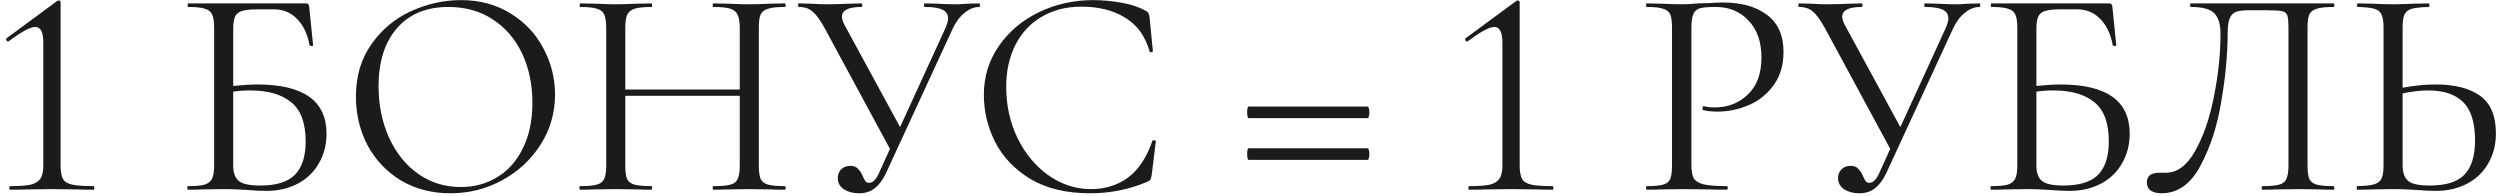 <?xml version="1.0" encoding="UTF-8"?> <svg xmlns="http://www.w3.org/2000/svg" width="369" height="29" viewBox="0 0 369 29" fill="none"> <path d="M1.466 28C1.407 28 1.378 27.912 1.378 27.736C1.378 27.56 1.407 27.472 1.466 27.472C2.844 27.472 3.871 27.399 4.546 27.252C5.22 27.076 5.69 26.783 5.954 26.372C6.247 25.961 6.394 25.316 6.394 24.436V6.308C6.394 4.753 5.998 3.976 5.206 3.976C4.472 3.976 3.167 4.68 1.29 6.088L1.202 6.132C1.084 6.132 0.996 6.059 0.938 5.912C0.879 5.765 0.908 5.663 1.026 5.604L8.374 0.192C8.52 0.104 8.623 0.06 8.682 0.06C8.74 0.06 8.799 0.089 8.858 0.148C8.916 0.207 8.946 0.265 8.946 0.324V24.436C8.946 25.316 9.063 25.976 9.298 26.416C9.532 26.827 9.987 27.105 10.662 27.252C11.336 27.399 12.393 27.472 13.83 27.472C13.889 27.472 13.918 27.56 13.918 27.736C13.918 27.912 13.889 28 13.83 28C12.745 28 11.894 27.985 11.278 27.956L7.67 27.912L4.106 27.956C3.46 27.985 2.58 28 1.466 28ZM37.986 12.468C44.791 12.468 48.194 14.888 48.194 19.728C48.194 21.371 47.812 22.837 47.05 24.128C46.316 25.419 45.275 26.416 43.926 27.12C42.577 27.824 41.036 28.176 39.306 28.176C38.514 28.176 37.59 28.132 36.534 28.044C36.094 28.015 35.566 27.985 34.95 27.956C34.334 27.927 33.674 27.912 32.97 27.912L29.978 27.956C29.45 27.985 28.702 28 27.734 28C27.675 28 27.646 27.912 27.646 27.736C27.646 27.56 27.675 27.472 27.734 27.472C28.849 27.472 29.67 27.399 30.198 27.252C30.726 27.076 31.093 26.783 31.298 26.372C31.503 25.961 31.606 25.316 31.606 24.436V4.064C31.606 3.184 31.503 2.539 31.298 2.128C31.122 1.717 30.77 1.439 30.242 1.292C29.743 1.116 28.936 1.028 27.822 1.028C27.734 1.028 27.69 0.94 27.69 0.764C27.69 0.588 27.734 0.5 27.822 0.5H45.158C45.334 0.5 45.451 0.544 45.51 0.632C45.569 0.691 45.612 0.823 45.642 1.028L46.214 6.66C46.214 6.748 46.141 6.792 45.994 6.792C45.847 6.792 45.745 6.748 45.686 6.66C45.392 5.017 44.776 3.727 43.838 2.788C42.928 1.849 41.799 1.38 40.45 1.38H37.942C36.915 1.38 36.153 1.468 35.654 1.644C35.184 1.791 34.862 2.069 34.686 2.48C34.51 2.861 34.422 3.477 34.422 4.328V12.688C35.8 12.541 36.989 12.468 37.986 12.468ZM38.426 27.384C40.773 27.384 42.474 26.856 43.53 25.8C44.586 24.715 45.114 23.072 45.114 20.872C45.114 18.173 44.41 16.252 43.002 15.108C41.594 13.935 39.57 13.348 36.93 13.348C36.05 13.348 35.214 13.407 34.422 13.524V24.436C34.422 25.463 34.686 26.211 35.214 26.68C35.742 27.149 36.812 27.384 38.426 27.384ZM66.481 28.528C63.753 28.528 61.318 27.897 59.177 26.636C57.065 25.345 55.422 23.615 54.249 21.444C53.105 19.244 52.533 16.853 52.533 14.272C52.533 11.251 53.296 8.669 54.821 6.528C56.346 4.357 58.297 2.729 60.673 1.644C63.078 0.559 65.528 0.016 68.021 0.016C70.808 0.016 73.257 0.676 75.369 1.996C77.481 3.287 79.094 5.003 80.209 7.144C81.353 9.285 81.925 11.559 81.925 13.964C81.925 16.633 81.221 19.083 79.813 21.312C78.405 23.541 76.513 25.301 74.137 26.592C71.79 27.883 69.238 28.528 66.481 28.528ZM68.021 27.604C70.016 27.604 71.805 27.12 73.389 26.152C75.002 25.184 76.264 23.761 77.173 21.884C78.112 20.007 78.581 17.777 78.581 15.196C78.581 12.439 78.068 9.989 77.041 7.848C76.014 5.707 74.562 4.035 72.685 2.832C70.837 1.629 68.666 1.028 66.173 1.028C62.946 1.028 60.424 2.069 58.605 4.152C56.786 6.235 55.877 9.095 55.877 12.732C55.877 15.489 56.39 18.012 57.417 20.3C58.444 22.559 59.881 24.348 61.729 25.668C63.577 26.959 65.674 27.604 68.021 27.604ZM115.832 27.472C115.92 27.472 115.964 27.56 115.964 27.736C115.964 27.912 115.92 28 115.832 28C114.923 28 114.204 27.985 113.676 27.956L110.64 27.912L107.428 27.956C106.9 27.985 106.196 28 105.316 28C105.228 28 105.184 27.912 105.184 27.736C105.184 27.56 105.228 27.472 105.316 27.472C106.46 27.472 107.296 27.399 107.824 27.252C108.352 27.105 108.704 26.827 108.88 26.416C109.086 25.976 109.188 25.316 109.188 24.436V14.14H92.293V24.436C92.293 25.316 92.38 25.976 92.556 26.416C92.762 26.827 93.129 27.105 93.656 27.252C94.184 27.399 95.02 27.472 96.165 27.472C96.223 27.472 96.252 27.56 96.252 27.736C96.252 27.912 96.223 28 96.165 28C95.255 28 94.537 27.985 94.008 27.956L90.841 27.912L87.805 27.956C87.276 27.985 86.543 28 85.605 28C85.546 28 85.516 27.912 85.516 27.736C85.516 27.56 85.546 27.472 85.605 27.472C86.719 27.472 87.54 27.399 88.069 27.252C88.626 27.105 88.993 26.827 89.168 26.416C89.374 25.976 89.477 25.316 89.477 24.436V4.064C89.477 3.184 89.374 2.539 89.168 2.128C88.993 1.717 88.641 1.439 88.112 1.292C87.585 1.116 86.763 1.028 85.648 1.028C85.59 1.028 85.561 0.94 85.561 0.764C85.561 0.588 85.59 0.5 85.648 0.5L87.892 0.544C89.124 0.603 90.107 0.632 90.841 0.632C91.691 0.632 92.762 0.603 94.052 0.544L96.165 0.5C96.223 0.5 96.252 0.588 96.252 0.764C96.252 0.94 96.223 1.028 96.165 1.028C95.05 1.028 94.214 1.116 93.656 1.292C93.129 1.468 92.762 1.776 92.556 2.216C92.38 2.627 92.293 3.272 92.293 4.152V13.216H109.188V4.152C109.188 3.272 109.086 2.627 108.88 2.216C108.704 1.776 108.352 1.468 107.824 1.292C107.296 1.116 106.46 1.028 105.316 1.028C105.228 1.028 105.184 0.94 105.184 0.764C105.184 0.588 105.228 0.5 105.316 0.5L107.428 0.544C108.719 0.603 109.79 0.632 110.64 0.632C111.432 0.632 112.444 0.603 113.676 0.544L115.832 0.5C115.92 0.5 115.964 0.588 115.964 0.764C115.964 0.94 115.92 1.028 115.832 1.028C114.718 1.028 113.896 1.116 113.368 1.292C112.84 1.439 112.474 1.717 112.268 2.128C112.092 2.539 112.004 3.184 112.004 4.064V24.436C112.004 25.316 112.092 25.976 112.268 26.416C112.474 26.827 112.84 27.105 113.368 27.252C113.896 27.399 114.718 27.472 115.832 27.472ZM144.555 0.5C144.614 0.5 144.643 0.588 144.643 0.764C144.643 0.94 144.614 1.028 144.555 1.028C143.793 1.028 143.059 1.321 142.355 1.908C141.651 2.465 141.065 3.257 140.595 4.284L130.783 25.536C130.314 26.533 129.757 27.281 129.111 27.78C128.495 28.279 127.718 28.528 126.779 28.528C125.929 28.528 125.195 28.337 124.579 27.956C123.963 27.545 123.655 26.988 123.655 26.284C123.655 25.785 123.817 25.36 124.139 25.008C124.491 24.656 124.946 24.48 125.503 24.48C126.002 24.48 126.383 24.627 126.647 24.92C126.911 25.184 127.146 25.551 127.351 26.02C127.498 26.343 127.63 26.592 127.747 26.768C127.894 26.915 128.07 26.988 128.275 26.988C128.862 26.988 129.39 26.416 129.859 25.272L131.355 21.972L121.719 4.152C121.074 2.979 120.487 2.172 119.959 1.732C119.461 1.263 118.771 1.028 117.891 1.028C117.833 1.028 117.803 0.94 117.803 0.764C117.803 0.588 117.833 0.5 117.891 0.5L119.651 0.544C120.531 0.603 121.279 0.632 121.895 0.632C122.981 0.632 124.139 0.603 125.371 0.544L127.131 0.5C127.219 0.5 127.263 0.588 127.263 0.764C127.263 0.94 127.219 1.028 127.131 1.028C125.225 1.028 124.271 1.512 124.271 2.48C124.271 2.803 124.403 3.213 124.667 3.712L132.851 18.76L139.583 4.064C139.818 3.507 139.935 3.052 139.935 2.7C139.935 2.113 139.657 1.688 139.099 1.424C138.542 1.16 137.677 1.028 136.503 1.028C136.415 1.028 136.371 0.94 136.371 0.764C136.371 0.588 136.415 0.5 136.503 0.5L138.307 0.544C139.305 0.603 140.214 0.632 141.035 0.632C141.534 0.632 142.135 0.603 142.839 0.544L144.555 0.5ZM161.321 0.016C162.729 0.016 164.151 0.148 165.589 0.412C167.026 0.676 168.17 1.057 169.021 1.556C169.285 1.673 169.446 1.805 169.505 1.952C169.593 2.069 169.651 2.289 169.681 2.612L170.165 7.54C170.165 7.628 170.091 7.687 169.945 7.716C169.798 7.716 169.71 7.672 169.681 7.584C169.035 5.325 167.833 3.668 166.073 2.612C164.342 1.527 162.186 0.984 159.605 0.984C157.375 0.984 155.425 1.483 153.753 2.48C152.081 3.448 150.79 4.827 149.881 6.616C148.971 8.405 148.517 10.473 148.517 12.82C148.517 15.548 149.074 18.071 150.189 20.388C151.333 22.705 152.858 24.539 154.765 25.888C156.701 27.237 158.783 27.912 161.013 27.912C163.125 27.912 164.958 27.34 166.513 26.196C168.067 25.023 169.255 23.233 170.077 20.828C170.077 20.74 170.135 20.696 170.253 20.696C170.341 20.696 170.414 20.711 170.473 20.74C170.561 20.769 170.605 20.813 170.605 20.872L169.989 25.844C169.93 26.196 169.857 26.431 169.769 26.548C169.71 26.636 169.549 26.739 169.285 26.856C166.645 27.971 163.858 28.528 160.925 28.528C157.405 28.528 154.457 27.824 152.081 26.416C149.734 24.979 148.003 23.16 146.889 20.96C145.774 18.76 145.217 16.443 145.217 14.008C145.217 11.309 145.965 8.889 147.461 6.748C148.957 4.607 150.937 2.949 153.401 1.776C155.865 0.603 158.505 0.016 161.321 0.016ZM184.303 17.44C184.244 17.44 184.185 17.352 184.127 17.176C184.097 16.971 184.083 16.751 184.083 16.516C184.083 16.311 184.097 16.135 184.127 15.988C184.185 15.812 184.229 15.724 184.259 15.724H201.903C201.961 15.724 202.005 15.812 202.035 15.988C202.093 16.164 202.123 16.355 202.123 16.56C202.123 16.765 202.093 16.971 202.035 17.176C202.005 17.352 201.961 17.44 201.903 17.44H184.303ZM184.303 23.6C184.244 23.6 184.185 23.512 184.127 23.336C184.097 23.131 184.083 22.911 184.083 22.676C184.083 22.471 184.097 22.295 184.127 22.148C184.185 21.972 184.229 21.884 184.259 21.884H201.903C201.961 21.884 202.005 21.972 202.035 22.148C202.093 22.324 202.123 22.515 202.123 22.72C202.123 22.925 202.093 23.131 202.035 23.336C202.005 23.512 201.961 23.6 201.903 23.6H184.303ZM216.825 28C216.767 28 216.737 27.912 216.737 27.736C216.737 27.56 216.767 27.472 216.825 27.472C218.204 27.472 219.231 27.399 219.905 27.252C220.58 27.076 221.049 26.783 221.313 26.372C221.607 25.961 221.753 25.316 221.753 24.436V6.308C221.753 4.753 221.357 3.976 220.565 3.976C219.832 3.976 218.527 4.68 216.649 6.088L216.561 6.132C216.444 6.132 216.356 6.059 216.297 5.912C216.239 5.765 216.268 5.663 216.385 5.604L223.733 0.192C223.88 0.104 223.983 0.06 224.041 0.06C224.1 0.06 224.159 0.089 224.217 0.148C224.276 0.207 224.305 0.265 224.305 0.324V24.436C224.305 25.316 224.423 25.976 224.657 26.416C224.892 26.827 225.347 27.105 226.021 27.252C226.696 27.399 227.752 27.472 229.189 27.472C229.248 27.472 229.277 27.56 229.277 27.736C229.277 27.912 229.248 28 229.189 28C228.104 28 227.253 27.985 226.637 27.956L223.029 27.912L219.465 27.956C218.82 27.985 217.94 28 216.825 28ZM249.649 24.26C249.649 25.199 249.767 25.888 250.001 26.328C250.265 26.739 250.749 27.032 251.453 27.208C252.187 27.384 253.331 27.472 254.885 27.472C254.973 27.472 255.017 27.56 255.017 27.736C255.017 27.912 254.973 28 254.885 28C253.683 28 252.744 27.985 252.069 27.956L248.241 27.912L245.293 27.956C244.736 27.985 243.988 28 243.049 28C242.991 28 242.961 27.912 242.961 27.736C242.961 27.56 242.991 27.472 243.049 27.472C244.164 27.472 244.971 27.399 245.469 27.252C245.997 27.105 246.349 26.827 246.525 26.416C246.701 25.976 246.789 25.316 246.789 24.436V4.064C246.789 3.184 246.701 2.539 246.525 2.128C246.349 1.717 245.997 1.439 245.469 1.292C244.971 1.116 244.164 1.028 243.049 1.028C242.991 1.028 242.961 0.94 242.961 0.764C242.961 0.588 242.991 0.5 243.049 0.5L245.249 0.544C246.481 0.603 247.464 0.632 248.197 0.632C248.931 0.632 249.752 0.588 250.661 0.5C251.013 0.5 251.571 0.485 252.333 0.456C253.096 0.397 253.756 0.368 254.313 0.368C257.012 0.368 259.168 0.969 260.781 2.172C262.424 3.375 263.245 5.208 263.245 7.672C263.245 9.608 262.761 11.236 261.793 12.556C260.855 13.876 259.637 14.859 258.141 15.504C256.645 16.149 255.105 16.472 253.521 16.472C252.671 16.472 251.967 16.399 251.409 16.252C251.321 16.252 251.277 16.179 251.277 16.032C251.277 15.944 251.292 15.856 251.321 15.768C251.38 15.68 251.439 15.651 251.497 15.68C251.967 15.797 252.495 15.856 253.081 15.856C255.017 15.856 256.645 15.225 257.965 13.964C259.315 12.703 259.989 10.884 259.989 8.508C259.989 6.191 259.359 4.372 258.097 3.052C256.836 1.703 255.223 1.028 253.257 1.028C252.201 1.028 251.439 1.087 250.969 1.204C250.5 1.321 250.163 1.6 249.957 2.04C249.752 2.451 249.649 3.155 249.649 4.152V24.26ZM292.196 0.5C292.254 0.5 292.284 0.588 292.284 0.764C292.284 0.94 292.254 1.028 292.196 1.028C291.433 1.028 290.7 1.321 289.996 1.908C289.292 2.465 288.705 3.257 288.236 4.284L278.424 25.536C277.954 26.533 277.397 27.281 276.752 27.78C276.136 28.279 275.358 28.528 274.42 28.528C273.569 28.528 272.836 28.337 272.22 27.956C271.604 27.545 271.296 26.988 271.296 26.284C271.296 25.785 271.457 25.36 271.78 25.008C272.132 24.656 272.586 24.48 273.144 24.48C273.642 24.48 274.024 24.627 274.288 24.92C274.552 25.184 274.786 25.551 274.992 26.02C275.138 26.343 275.27 26.592 275.388 26.768C275.534 26.915 275.71 26.988 275.916 26.988C276.502 26.988 277.03 26.416 277.5 25.272L278.996 21.972L269.36 4.152C268.714 2.979 268.128 2.172 267.6 1.732C267.101 1.263 266.412 1.028 265.532 1.028C265.473 1.028 265.444 0.94 265.444 0.764C265.444 0.588 265.473 0.5 265.532 0.5L267.292 0.544C268.172 0.603 268.92 0.632 269.536 0.632C270.621 0.632 271.78 0.603 273.012 0.544L274.772 0.5C274.86 0.5 274.904 0.588 274.904 0.764C274.904 0.94 274.86 1.028 274.772 1.028C272.865 1.028 271.912 1.512 271.912 2.48C271.912 2.803 272.044 3.213 272.308 3.712L280.492 18.76L287.224 4.064C287.458 3.507 287.576 3.052 287.576 2.7C287.576 2.113 287.297 1.688 286.74 1.424C286.182 1.16 285.317 1.028 284.144 1.028C284.056 1.028 284.012 0.94 284.012 0.764C284.012 0.588 284.056 0.5 284.144 0.5L285.948 0.544C286.945 0.603 287.854 0.632 288.676 0.632C289.174 0.632 289.776 0.603 290.48 0.544L292.196 0.5ZM304.134 12.468C310.94 12.468 314.342 14.888 314.342 19.728C314.342 21.371 313.961 22.837 313.198 24.128C312.465 25.419 311.424 26.416 310.074 27.12C308.725 27.824 307.185 28.176 305.454 28.176C304.662 28.176 303.738 28.132 302.682 28.044C302.242 28.015 301.714 27.985 301.098 27.956C300.482 27.927 299.822 27.912 299.118 27.912L296.126 27.956C295.598 27.985 294.85 28 293.882 28C293.824 28 293.794 27.912 293.794 27.736C293.794 27.56 293.824 27.472 293.882 27.472C294.997 27.472 295.818 27.399 296.346 27.252C296.874 27.076 297.241 26.783 297.446 26.372C297.652 25.961 297.754 25.316 297.754 24.436V4.064C297.754 3.184 297.652 2.539 297.446 2.128C297.27 1.717 296.918 1.439 296.39 1.292C295.892 1.116 295.085 1.028 293.97 1.028C293.882 1.028 293.838 0.94 293.838 0.764C293.838 0.588 293.882 0.5 293.97 0.5H311.306C311.482 0.5 311.6 0.544 311.658 0.632C311.717 0.691 311.761 0.823 311.79 1.028L312.362 6.66C312.362 6.748 312.289 6.792 312.142 6.792C311.996 6.792 311.893 6.748 311.834 6.66C311.541 5.017 310.925 3.727 309.986 2.788C309.077 1.849 307.948 1.38 306.598 1.38H304.09C303.064 1.38 302.301 1.468 301.802 1.644C301.333 1.791 301.01 2.069 300.834 2.48C300.658 2.861 300.57 3.477 300.57 4.328V12.688C301.949 12.541 303.137 12.468 304.134 12.468ZM304.574 27.384C306.921 27.384 308.622 26.856 309.678 25.8C310.734 24.715 311.262 23.072 311.262 20.872C311.262 18.173 310.558 16.252 309.15 15.108C307.742 13.935 305.718 13.348 303.078 13.348C302.198 13.348 301.362 13.407 300.57 13.524V24.436C300.57 25.463 300.834 26.211 301.362 26.68C301.89 27.149 302.961 27.384 304.574 27.384ZM319.033 28.528C318.388 28.528 317.86 28.396 317.449 28.132C317.068 27.868 316.877 27.457 316.877 26.9C316.877 25.961 317.508 25.492 318.769 25.492H319.693C321.365 25.492 322.803 24.421 324.005 22.28C325.237 20.109 326.161 17.425 326.777 14.228C327.423 11.031 327.745 7.936 327.745 4.944C327.745 3.595 327.452 2.612 326.865 1.996C326.279 1.351 325.12 1.028 323.389 1.028C323.301 1.028 323.257 0.94 323.257 0.764C323.257 0.588 323.301 0.5 323.389 0.5H344.421C344.509 0.5 344.553 0.588 344.553 0.764C344.553 0.94 344.509 1.028 344.421 1.028C343.307 1.028 342.485 1.116 341.957 1.292C341.429 1.439 341.063 1.717 340.857 2.128C340.681 2.539 340.593 3.184 340.593 4.064V24.436C340.593 25.316 340.681 25.976 340.857 26.416C341.063 26.827 341.429 27.105 341.957 27.252C342.485 27.399 343.307 27.472 344.421 27.472C344.509 27.472 344.553 27.56 344.553 27.736C344.553 27.912 344.509 28 344.421 28C343.512 28 342.793 27.985 342.265 27.956L339.229 27.912L336.105 27.956C335.577 27.985 334.859 28 333.949 28C333.861 28 333.817 27.912 333.817 27.736C333.817 27.56 333.861 27.472 333.949 27.472C335.093 27.472 335.915 27.399 336.413 27.252C336.941 27.105 337.293 26.827 337.469 26.416C337.675 25.976 337.777 25.316 337.777 24.436V4.24C337.777 3.243 337.719 2.583 337.601 2.26C337.484 1.937 337.22 1.732 336.809 1.644C336.399 1.556 335.563 1.512 334.301 1.512H332.057C331.177 1.512 330.517 1.585 330.077 1.732C329.637 1.879 329.315 2.201 329.109 2.7C328.904 3.169 328.801 3.917 328.801 4.944C328.801 7.936 328.493 11.251 327.877 14.888C327.291 18.525 326.264 21.708 324.797 24.436C323.36 27.164 321.439 28.528 319.033 28.528ZM359.553 12.468C362.34 12.468 364.51 13.025 366.065 14.14C367.62 15.255 368.397 17.103 368.397 19.684C368.397 21.356 368.016 22.837 367.253 24.128C366.52 25.419 365.478 26.416 364.129 27.12C362.78 27.824 361.24 28.176 359.509 28.176C358.746 28.176 357.837 28.132 356.781 28.044C356.37 28.015 355.842 27.985 355.197 27.956C354.581 27.927 353.892 27.912 353.129 27.912L350.225 27.956C349.668 27.985 348.905 28 347.937 28C347.878 28 347.849 27.912 347.849 27.736C347.849 27.56 347.878 27.472 347.937 27.472C349.081 27.443 349.902 27.355 350.401 27.208C350.929 27.061 351.296 26.783 351.501 26.372C351.706 25.961 351.809 25.316 351.809 24.436V4.064C351.809 3.184 351.706 2.539 351.501 2.128C351.325 1.717 350.973 1.439 350.445 1.292C349.946 1.145 349.14 1.057 348.025 1.028C347.937 1.028 347.893 0.94 347.893 0.764C347.893 0.588 347.937 0.5 348.025 0.5L350.137 0.544C351.31 0.603 352.308 0.632 353.129 0.632C353.98 0.632 355.05 0.603 356.341 0.544L358.497 0.5C358.556 0.5 358.585 0.588 358.585 0.764C358.585 0.94 358.556 1.028 358.497 1.028C357.353 1.057 356.517 1.145 355.989 1.292C355.461 1.439 355.094 1.732 354.889 2.172C354.713 2.583 354.625 3.243 354.625 4.152V12.952C356.297 12.629 357.94 12.468 359.553 12.468ZM358.629 27.384C361.005 27.384 362.706 26.856 363.733 25.8C364.789 24.715 365.317 23.028 365.317 20.74C365.317 18.1 364.73 16.208 363.557 15.064C362.384 13.92 360.682 13.348 358.453 13.348C357.309 13.348 356.033 13.495 354.625 13.788V24.436C354.625 25.463 354.889 26.211 355.417 26.68C355.945 27.149 357.016 27.384 358.629 27.384Z" fill="#1C1B1B"></path> </svg> 